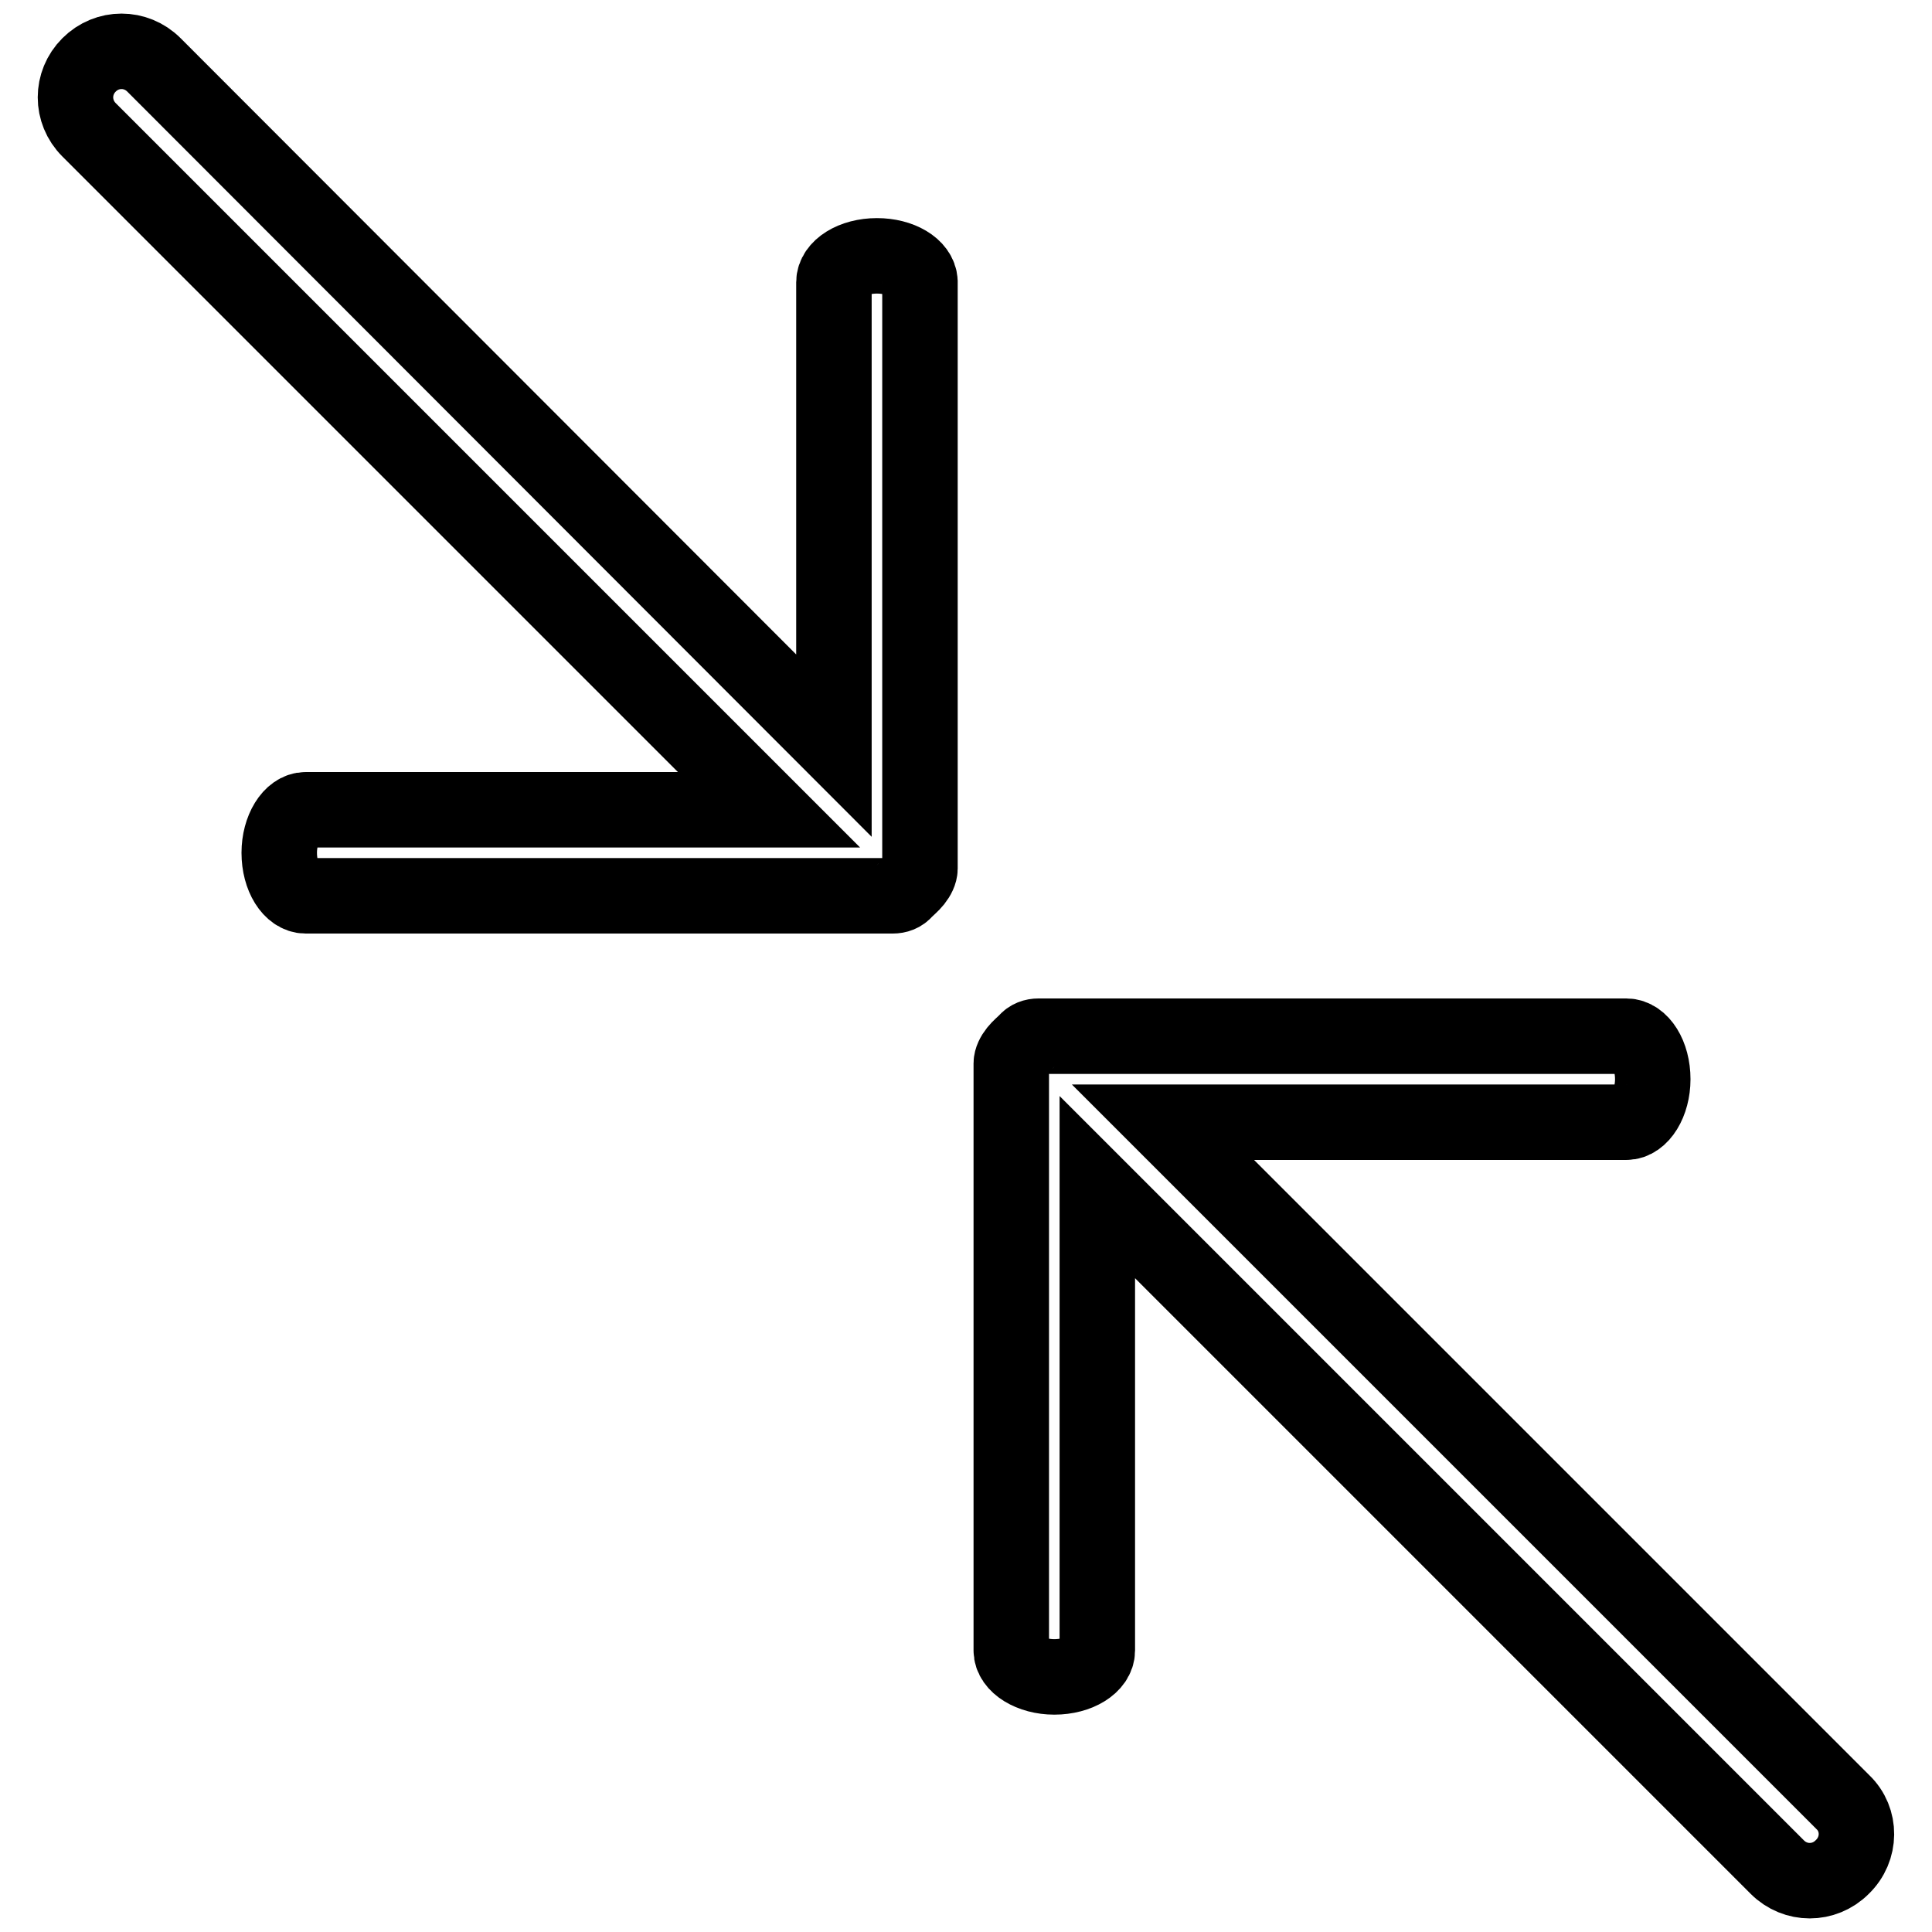 <?xml version="1.0" encoding="utf-8"?>
<!-- Svg Vector Icons : http://www.onlinewebfonts.com/icon -->
<!DOCTYPE svg PUBLIC "-//W3C//DTD SVG 1.1//EN" "http://www.w3.org/Graphics/SVG/1.1/DTD/svg11.dtd">
<svg version="1.1" xmlns="http://www.w3.org/2000/svg" xmlns:xlink="http://www.w3.org/1999/xlink" x="0px" y="0px" viewBox="0 0 256 256" enable-background="new 0 0 256 256" xml:space="preserve">
<g> <path stroke-width="10" fill-opacity="0" stroke="#000000"  d="M116.2,33.9c-3.2,0-5.7,1.6-5.7,3.5v61.4L20.4,8.6c-2.4-2.4-6.2-2.4-8.6,0l0,0c-2.4,2.4-2.4,6.2,0,8.6 l90.1,90.1H40.5c-1.9,0-3.5,2.6-3.5,5.7c0,3.2,1.6,5.7,3.5,5.7h77.8c0.6,0,1.2-0.2,1.6-0.7c0.4-0.4,0.9-0.8,1.3-1.3 c0.4-0.5,0.7-1.1,0.7-1.6V37.3C121.8,35.4,119.3,33.9,116.2,33.9z M244.2,238.8l-90.1-90.1h61.4c1.9,0,3.5-2.6,3.5-5.7 c0-3.2-1.6-5.7-3.5-5.7h-77.9c-0.6,0-1.2,0.2-1.6,0.7c-0.4,0.4-0.9,0.8-1.3,1.3c-0.4,0.5-0.7,1.1-0.7,1.6v77.8 c0,1.9,2.6,3.5,5.7,3.5c3.2,0,5.7-1.6,5.7-3.5v-61.4l90.1,90.1c2.4,2.4,6.2,2.4,8.6,0C246.6,245,246.6,241.1,244.2,238.8z"/></g>
</svg>